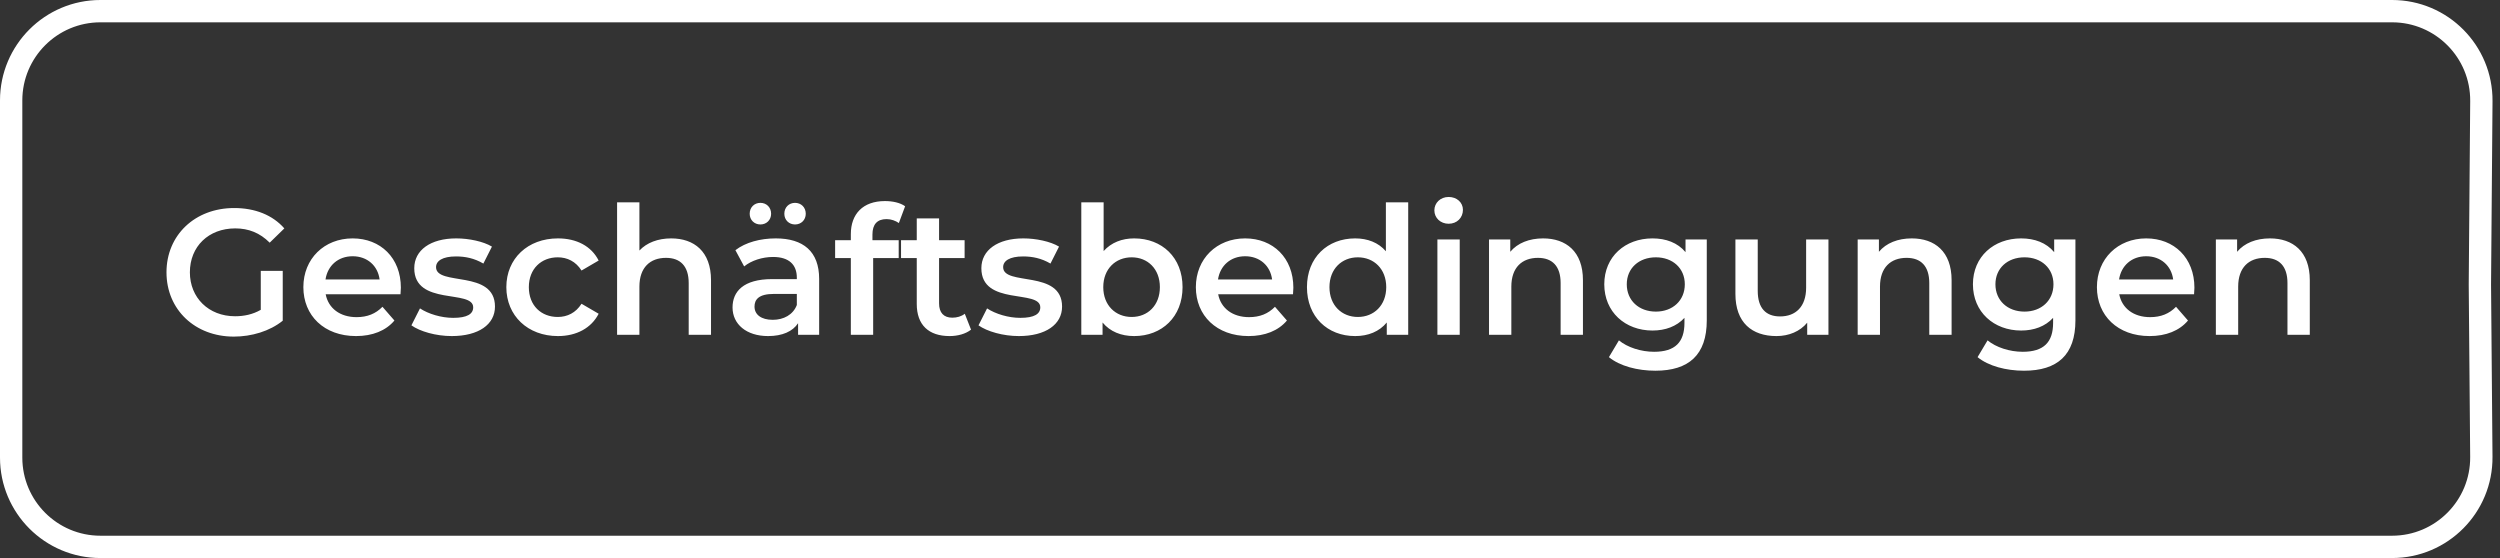 <svg width="224" height="50" viewBox="0 0 224 50" fill="none" xmlns="http://www.w3.org/2000/svg">
<rect x="0" y="0" width="224" height="50" fill="#333333" stroke="none"/>
<path d="M23.365 27.76V24.272H25.333V28.736C24.165 29.68 22.533 30.16 20.949 30.16C17.477 30.16 14.917 27.744 14.917 24.4C14.917 21.056 17.477 18.64 20.981 18.64C22.853 18.64 24.421 19.264 25.477 20.464L24.165 21.744C23.285 20.864 22.277 20.464 21.077 20.464C18.693 20.464 17.013 22.08 17.013 24.4C17.013 26.672 18.693 28.336 21.061 28.336C21.861 28.336 22.645 28.176 23.365 27.76ZM35.917 25.776C35.917 25.936 35.901 26.176 35.885 26.368H29.181C29.421 27.616 30.461 28.416 31.949 28.416C32.909 28.416 33.661 28.112 34.269 27.488L35.341 28.72C34.573 29.632 33.373 30.112 31.901 30.112C29.037 30.112 27.181 28.272 27.181 25.728C27.181 23.184 29.053 21.36 31.597 21.36C34.093 21.36 35.917 23.104 35.917 25.776ZM31.597 22.96C30.301 22.96 29.357 23.792 29.165 25.04H34.013C33.853 23.808 32.909 22.96 31.597 22.96ZM40.478 30.112C39.054 30.112 37.63 29.696 36.862 29.152L37.63 27.632C38.382 28.128 39.534 28.48 40.606 28.48C41.87 28.48 42.398 28.128 42.398 27.536C42.398 25.904 37.118 27.44 37.118 24.032C37.118 22.416 38.574 21.36 40.878 21.36C42.014 21.36 43.31 21.632 44.078 22.096L43.31 23.616C42.494 23.136 41.678 22.976 40.862 22.976C39.646 22.976 39.07 23.376 39.07 23.936C39.07 25.664 44.35 24.128 44.35 27.472C44.35 29.072 42.878 30.112 40.478 30.112ZM49.992 30.112C47.288 30.112 45.368 28.288 45.368 25.728C45.368 23.168 47.288 21.36 49.992 21.36C51.656 21.36 52.984 22.048 53.64 23.344L52.104 24.24C51.592 23.424 50.824 23.056 49.976 23.056C48.504 23.056 47.384 24.08 47.384 25.728C47.384 27.392 48.504 28.4 49.976 28.4C50.824 28.4 51.592 28.032 52.104 27.216L53.64 28.112C52.984 29.392 51.656 30.112 49.992 30.112ZM60.139 21.36C62.187 21.36 63.707 22.528 63.707 25.104V30H61.707V25.36C61.707 23.84 60.955 23.104 59.675 23.104C58.251 23.104 57.291 23.968 57.291 25.68V30H55.291V18.128H57.291V22.448C57.947 21.744 58.955 21.36 60.139 21.36ZM68.132 20.112C67.588 20.112 67.172 19.712 67.172 19.152C67.172 18.576 67.588 18.176 68.132 18.176C68.676 18.176 69.092 18.576 69.092 19.152C69.092 19.712 68.676 20.112 68.132 20.112ZM71.236 20.112C70.692 20.112 70.276 19.712 70.276 19.152C70.276 18.576 70.692 18.176 71.236 18.176C71.78 18.176 72.196 18.576 72.196 19.152C72.196 19.712 71.78 20.112 71.236 20.112ZM69.508 21.36C71.972 21.36 73.396 22.528 73.396 24.992V30H71.508V28.96C71.028 29.696 70.1 30.112 68.82 30.112C66.868 30.112 65.636 29.04 65.636 27.552C65.636 26.128 66.596 25.008 69.188 25.008H71.396V24.88C71.396 23.712 70.692 23.024 69.268 23.024C68.308 23.024 67.316 23.344 66.676 23.872L65.892 22.416C66.804 21.712 68.132 21.36 69.508 21.36ZM69.236 28.656C70.212 28.656 71.06 28.208 71.396 27.328V26.336H69.332C67.972 26.336 67.604 26.848 67.604 27.472C67.604 28.192 68.212 28.656 69.236 28.656ZM79.435 19.632C78.603 19.632 78.171 20.096 78.171 21.008V21.52H80.523V23.12H78.235V30H76.235V23.12H74.827V21.52H76.235V20.976C76.235 19.184 77.307 18.016 79.291 18.016C79.979 18.016 80.651 18.16 81.099 18.48L80.539 19.984C80.235 19.776 79.851 19.632 79.435 19.632ZM86.445 28.112L87.005 29.536C86.525 29.92 85.805 30.112 85.085 30.112C83.213 30.112 82.141 29.12 82.141 27.232V23.12H80.733V21.52H82.141V19.568H84.141V21.52H86.429V23.12H84.141V27.184C84.141 28.016 84.557 28.464 85.325 28.464C85.741 28.464 86.141 28.352 86.445 28.112ZM91.29 30.112C89.866 30.112 88.442 29.696 87.674 29.152L88.442 27.632C89.194 28.128 90.346 28.48 91.418 28.48C92.682 28.48 93.21 28.128 93.21 27.536C93.21 25.904 87.93 27.44 87.93 24.032C87.93 22.416 89.386 21.36 91.69 21.36C92.826 21.36 94.122 21.632 94.89 22.096L94.122 23.616C93.306 23.136 92.49 22.976 91.674 22.976C90.458 22.976 89.882 23.376 89.882 23.936C89.882 25.664 95.162 24.128 95.162 27.472C95.162 29.072 93.69 30.112 91.29 30.112ZM101.621 21.36C104.117 21.36 105.957 23.072 105.957 25.728C105.957 28.384 104.117 30.112 101.621 30.112C100.453 30.112 99.461 29.712 98.789 28.896V30H96.885V18.128H98.885V22.496C99.573 21.728 100.533 21.36 101.621 21.36ZM101.397 28.4C102.837 28.4 103.925 27.36 103.925 25.728C103.925 24.096 102.837 23.056 101.397 23.056C99.957 23.056 98.853 24.096 98.853 25.728C98.853 27.36 99.957 28.4 101.397 28.4ZM115.885 25.776C115.885 25.936 115.869 26.176 115.853 26.368H109.149C109.389 27.616 110.429 28.416 111.917 28.416C112.877 28.416 113.629 28.112 114.237 27.488L115.309 28.72C114.541 29.632 113.341 30.112 111.869 30.112C109.005 30.112 107.149 28.272 107.149 25.728C107.149 23.184 109.021 21.36 111.565 21.36C114.061 21.36 115.885 23.104 115.885 25.776ZM111.565 22.96C110.269 22.96 109.325 23.792 109.133 25.04H113.981C113.821 23.808 112.877 22.96 111.565 22.96ZM124.175 18.128H126.175V30H124.255V28.896C123.583 29.712 122.591 30.112 121.423 30.112C118.943 30.112 117.103 28.384 117.103 25.728C117.103 23.072 118.943 21.36 121.423 21.36C122.527 21.36 123.503 21.728 124.175 22.512V18.128ZM121.663 28.4C123.103 28.4 124.207 27.36 124.207 25.728C124.207 24.096 123.103 23.056 121.663 23.056C120.223 23.056 119.119 24.096 119.119 25.728C119.119 27.36 120.223 28.4 121.663 28.4ZM129.799 20.048C129.063 20.048 128.519 19.52 128.519 18.848C128.519 18.176 129.063 17.648 129.799 17.648C130.535 17.648 131.079 18.144 131.079 18.8C131.079 19.504 130.551 20.048 129.799 20.048ZM128.791 30V21.456H130.791V30H128.791ZM138.264 21.36C140.312 21.36 141.832 22.528 141.832 25.104V30H139.832V25.36C139.832 23.84 139.08 23.104 137.8 23.104C136.376 23.104 135.416 23.968 135.416 25.68V30H133.416V21.456H135.32V22.56C135.976 21.776 137.016 21.36 138.264 21.36ZM151.023 21.456H152.927V28.704C152.927 31.808 151.311 33.216 148.319 33.216C146.719 33.216 145.135 32.8 144.159 32L145.055 30.496C145.807 31.12 147.023 31.52 148.207 31.52C150.095 31.52 150.927 30.656 150.927 28.928V28.48C150.223 29.248 149.215 29.616 148.063 29.616C145.615 29.616 143.743 27.952 143.743 25.472C143.743 22.992 145.615 21.36 148.063 21.36C149.263 21.36 150.319 21.744 151.023 22.592V21.456ZM148.367 27.92C149.871 27.92 150.959 26.928 150.959 25.472C150.959 24.032 149.871 23.056 148.367 23.056C146.847 23.056 145.759 24.032 145.759 25.472C145.759 26.928 146.847 27.92 148.367 27.92ZM161.829 21.456H163.829V30H161.925V28.912C161.285 29.696 160.277 30.112 159.173 30.112C156.981 30.112 155.493 28.912 155.493 26.336V21.456H157.493V26.064C157.493 27.616 158.229 28.352 159.493 28.352C160.885 28.352 161.829 27.488 161.829 25.776V21.456ZM171.295 21.36C173.343 21.36 174.863 22.528 174.863 25.104V30H172.863V25.36C172.863 23.84 172.111 23.104 170.831 23.104C169.407 23.104 168.447 23.968 168.447 25.68V30H166.447V21.456H168.351V22.56C169.007 21.776 170.047 21.36 171.295 21.36ZM184.054 21.456H185.958V28.704C185.958 31.808 184.342 33.216 181.35 33.216C179.75 33.216 178.166 32.8 177.19 32L178.086 30.496C178.838 31.12 180.054 31.52 181.238 31.52C183.126 31.52 183.958 30.656 183.958 28.928V28.48C183.254 29.248 182.246 29.616 181.094 29.616C178.646 29.616 176.774 27.952 176.774 25.472C176.774 22.992 178.646 21.36 181.094 21.36C182.294 21.36 183.35 21.744 184.054 22.592V21.456ZM181.398 27.92C182.902 27.92 183.99 26.928 183.99 25.472C183.99 24.032 182.902 23.056 181.398 23.056C179.878 23.056 178.79 24.032 178.79 25.472C178.79 26.928 179.878 27.92 181.398 27.92ZM196.62 25.776C196.62 25.936 196.604 26.176 196.588 26.368H189.884C190.124 27.616 191.164 28.416 192.652 28.416C193.612 28.416 194.364 28.112 194.972 27.488L196.044 28.72C195.276 29.632 194.076 30.112 192.604 30.112C189.74 30.112 187.884 28.272 187.884 25.728C187.884 23.184 189.756 21.36 192.3 21.36C194.796 21.36 196.62 23.104 196.62 25.776ZM192.3 22.96C191.004 22.96 190.06 23.792 189.868 25.04H194.716C194.556 23.808 193.612 22.96 192.3 22.96ZM203.389 21.36C205.437 21.36 206.957 22.528 206.957 25.104V30H204.957V25.36C204.957 23.84 204.205 23.104 202.925 23.104C201.501 23.104 200.541 23.968 200.541 25.68V30H198.541V21.456H200.445V22.56C201.101 21.776 202.141 21.36 203.389 21.36Z" fill="white"/>
<path d="M214.331 1H9C4.582 1 1 4.582 1 9L1 24.454L1 41C1 45.418 4.582 49 9 49H214.328C218.772 49 222.365 45.377 222.328 40.933L222.198 25.5L222.33 9.065C222.366 4.621 218.774 1 214.331 1Z" stroke="white" stroke-width="2"/>
</svg>
